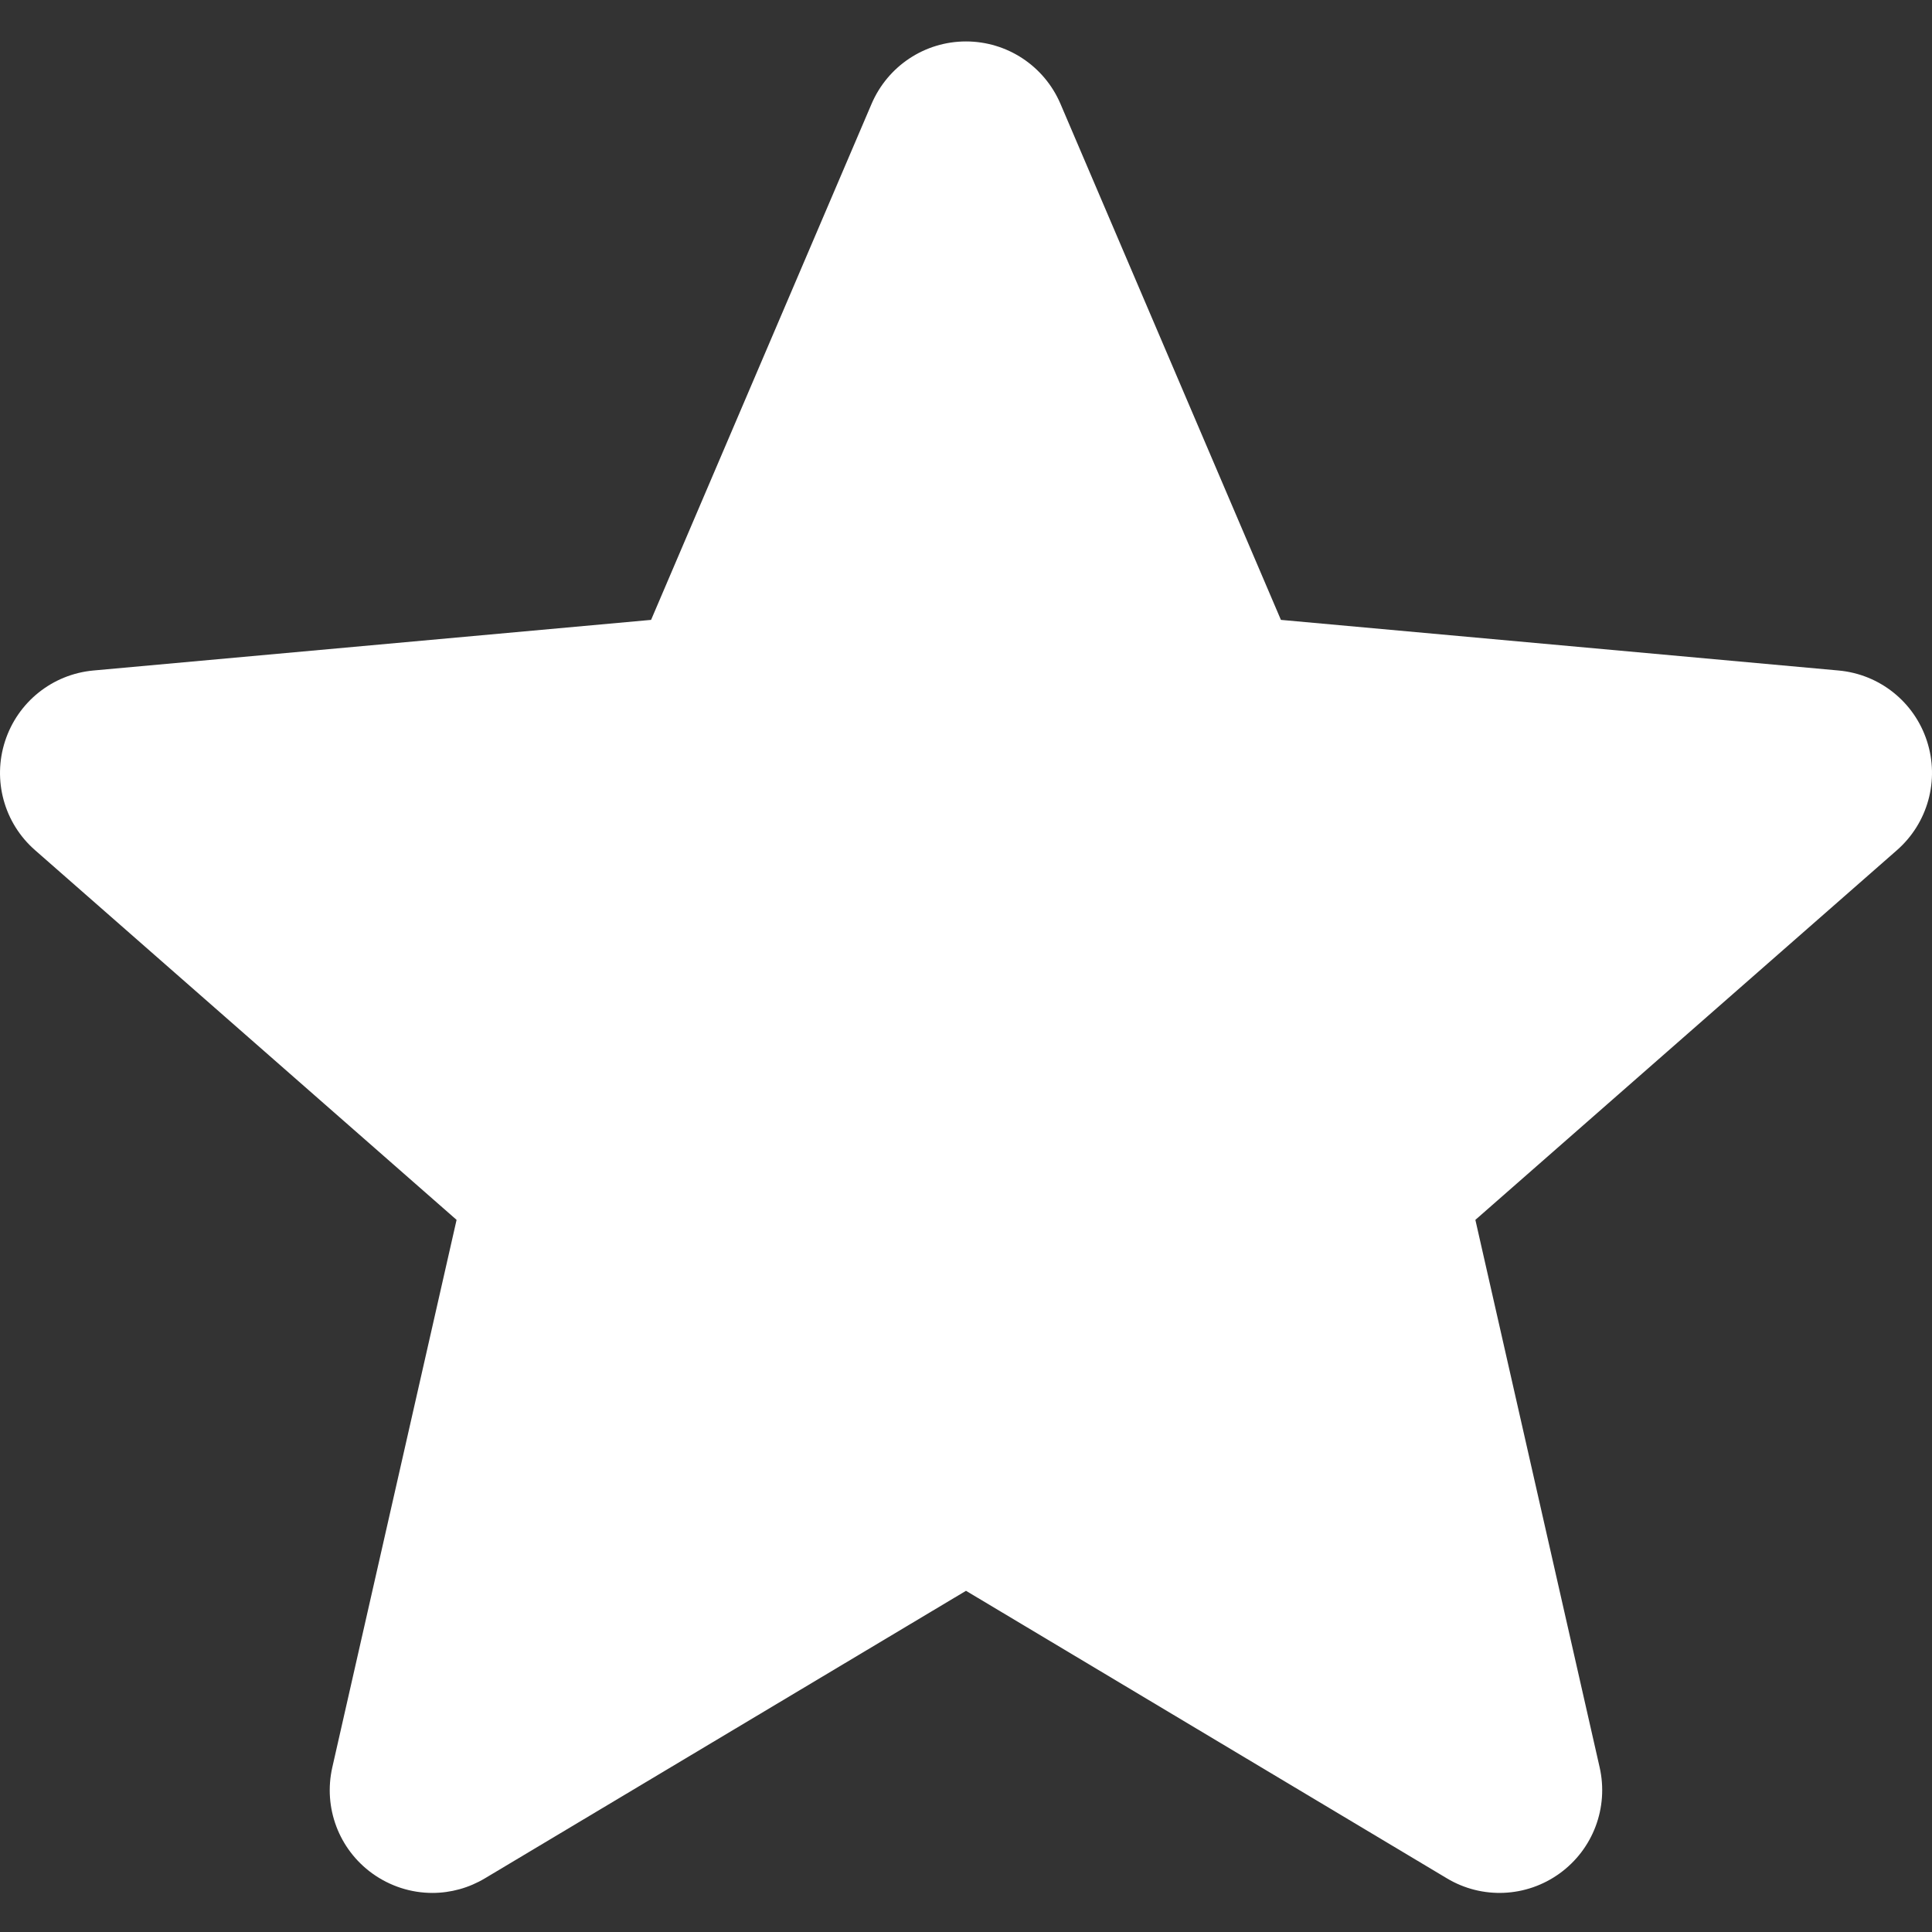 <svg width="40" height="40" viewBox="0 0 40 40" fill="none" xmlns="http://www.w3.org/2000/svg">
<rect x="0" y="0" width="40" height="40" fill="#333333" stroke="none"/>
<g clip-path="url(#clip0_502_8708)">
<path d="M39.896 15.344C39.634 14.534 38.916 13.959 38.066 13.882L26.52 12.834L21.955 2.148C21.619 1.365 20.852 0.858 20 0.858C19.148 0.858 18.382 1.365 18.045 2.15L13.48 12.834L1.933 13.882C1.085 13.96 0.368 14.534 0.105 15.344C-0.159 16.154 0.085 17.042 0.726 17.602L9.453 25.256L6.88 36.591C6.691 37.425 7.015 38.286 7.706 38.786C8.078 39.054 8.513 39.191 8.952 39.191C9.33 39.191 9.705 39.089 10.041 38.888L20 32.936L29.955 38.888C30.684 39.326 31.602 39.286 32.292 38.786C32.984 38.285 33.307 37.423 33.119 36.591L30.546 25.256L39.272 17.604C39.914 17.042 40.159 16.155 39.896 15.344Z" fill="white"/>
</g>
<defs>
<clipPath id="clip0_502_8708">
<rect width="40" height="40" fill="white"/>
</clipPath>
</defs>
</svg>
